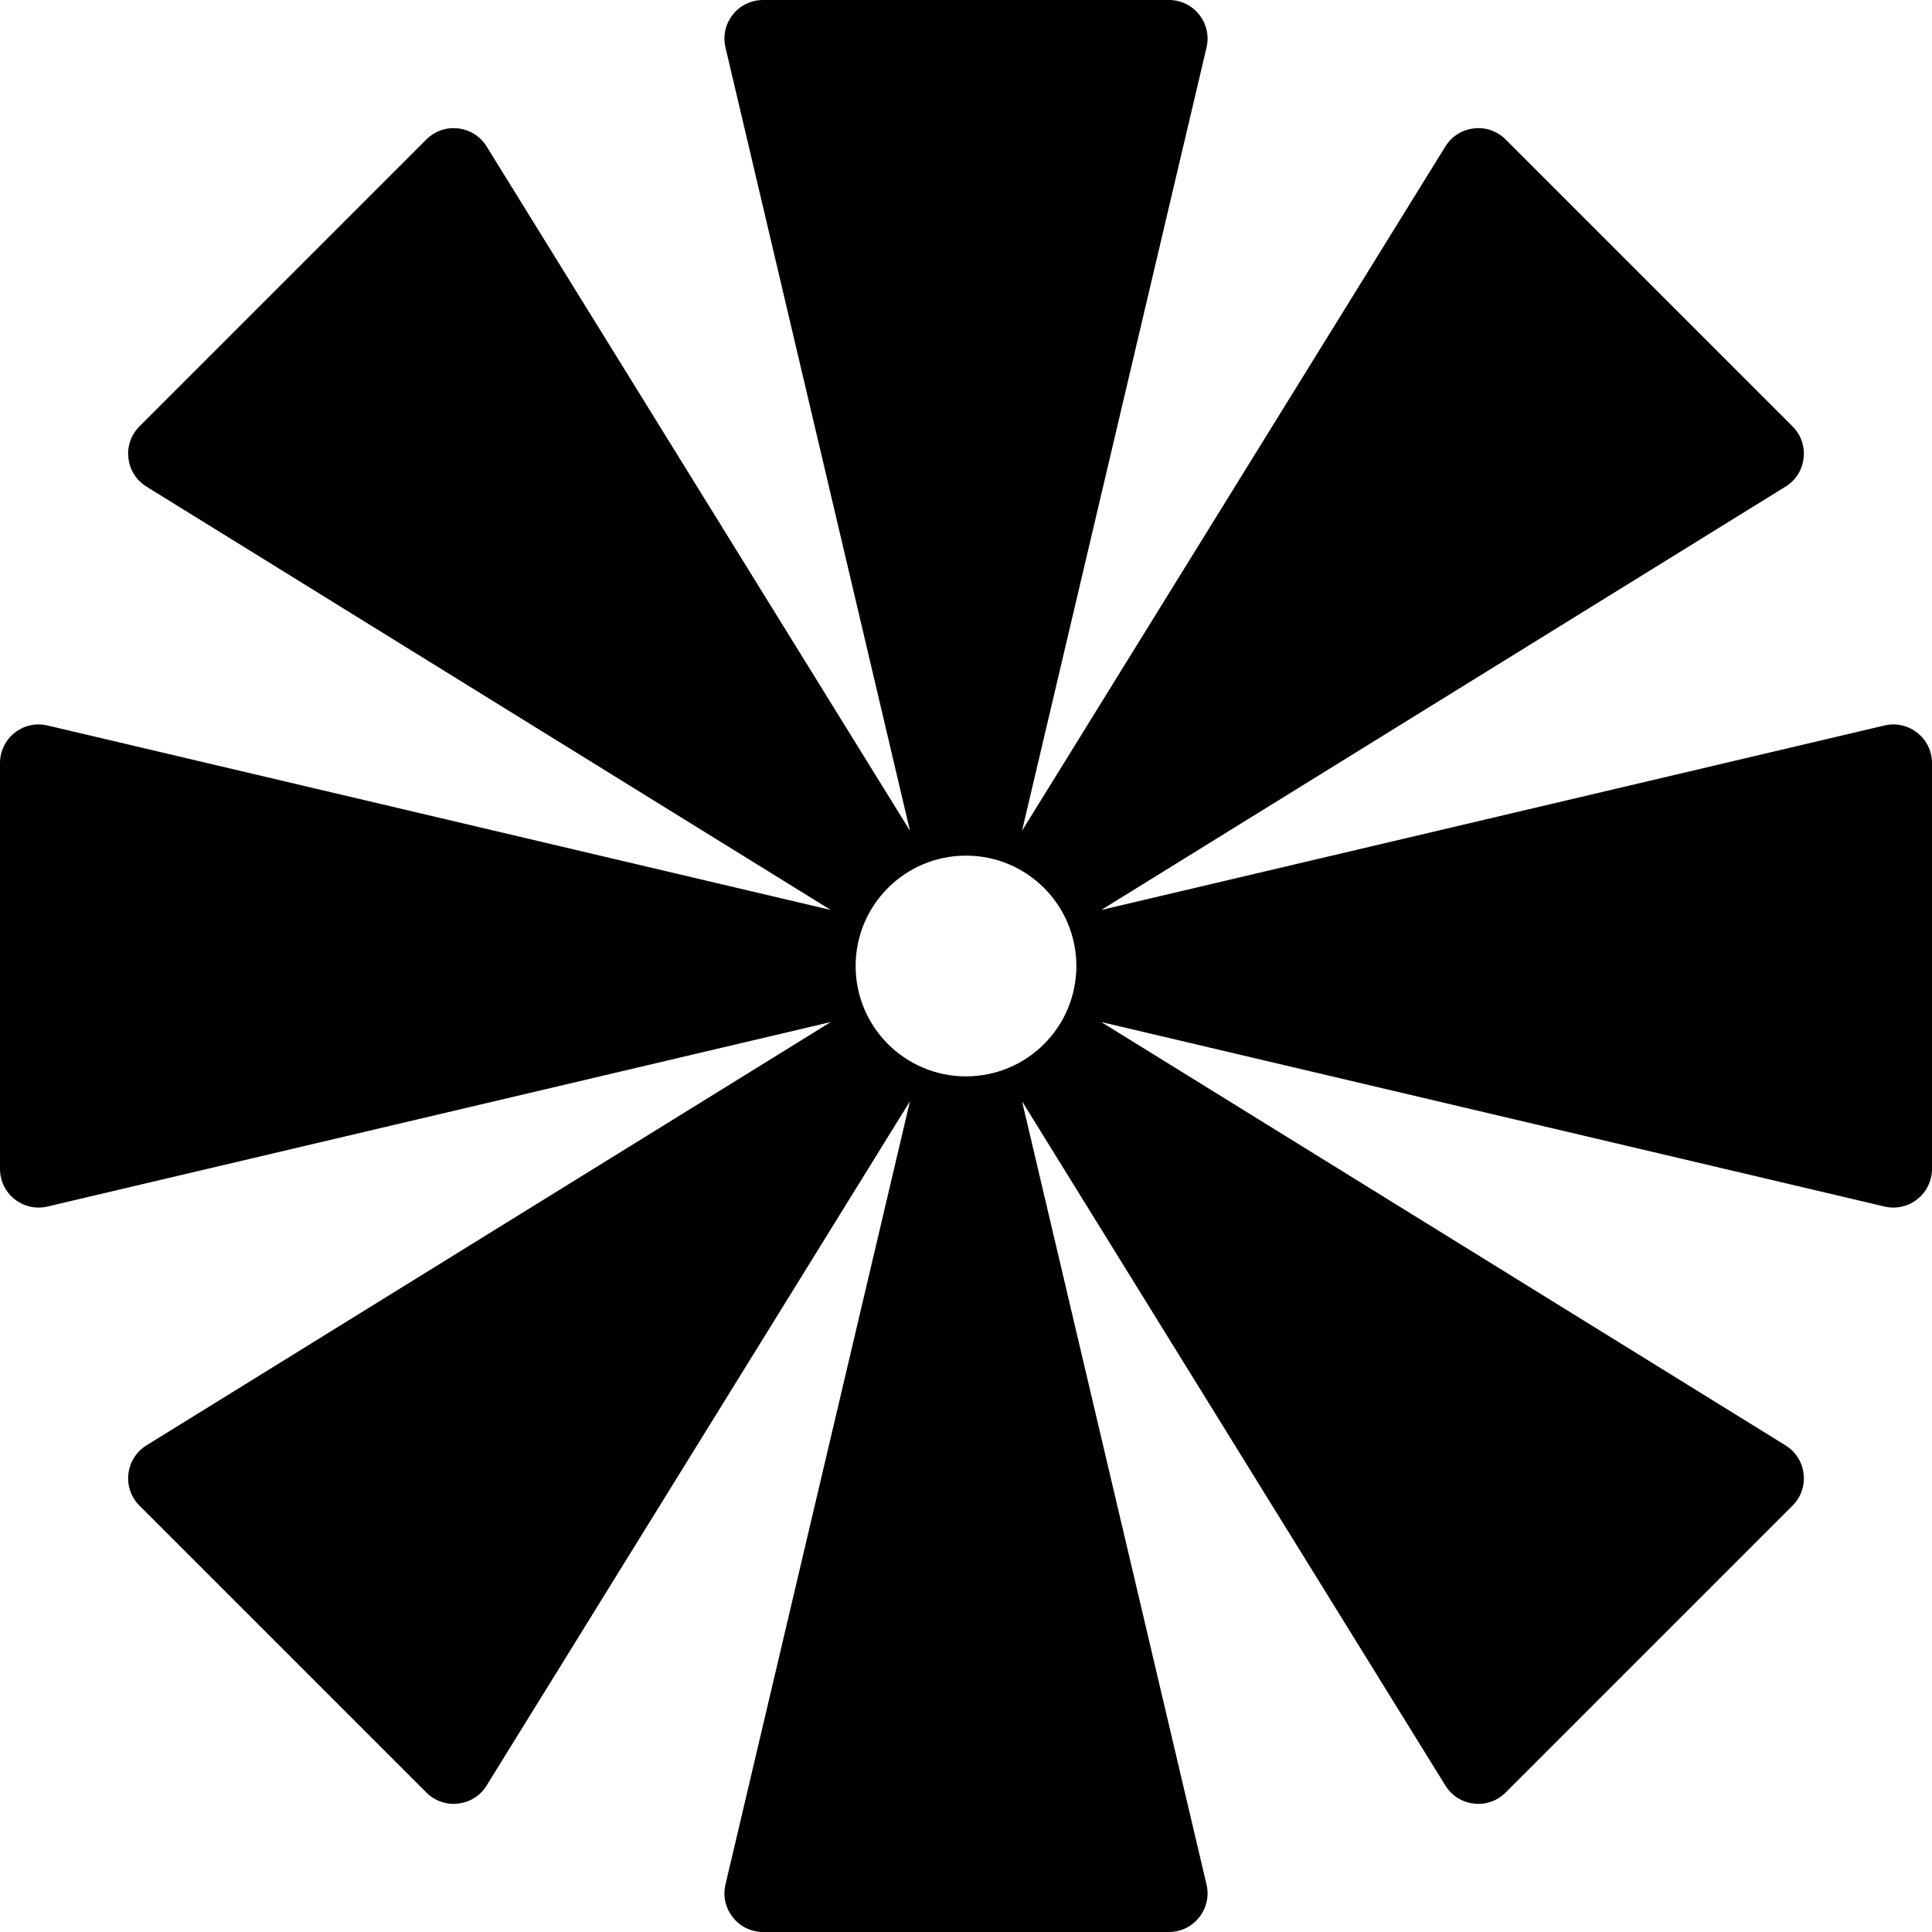 <svg width="16" height="16" viewBox="0 0 16 16" fill="none" xmlns="http://www.w3.org/2000/svg">
<g clip-path="url(#clip0_237_2254)">
<path fill-rule="evenodd" clip-rule="evenodd" d="M9.992 0.393L8.464 6.88L11.97 1.213C12.079 1.037 12.323 1.009 12.469 1.155L14.845 3.531C14.991 3.677 14.963 3.921 14.787 4.03L9.12 7.536L15.607 6.008C15.807 5.961 16 6.113 16 6.32V9.68C16 9.887 15.807 10.039 15.607 9.992L9.12 8.464L14.787 11.97C14.963 12.079 14.991 12.323 14.845 12.469L12.469 14.845C12.323 14.991 12.079 14.963 11.97 14.787L8.464 9.12L9.992 15.607C10.039 15.807 9.887 16 9.68 16H6.32C6.113 16 5.961 15.807 6.008 15.607L7.536 9.12L4.03 14.787C3.921 14.963 3.677 14.991 3.531 14.845L1.155 12.469C1.009 12.323 1.037 12.079 1.213 11.97L6.88 8.464L0.393 9.992C0.192 10.039 0 9.887 0 9.68V6.32C1.55931e-07 6.113 0.192 5.961 0.393 6.008L6.88 7.536L1.213 4.03C1.037 3.921 1.009 3.677 1.155 3.531L3.531 1.155C3.677 1.009 3.921 1.037 4.03 1.213L7.536 6.88L6.008 0.393C5.961 0.192 6.113 3.11862e-07 6.32 2.9382e-07L9.68 0C9.887 0 10.039 0.192 9.992 0.393ZM8 8.914C8.505 8.914 8.914 8.505 8.914 8C8.914 7.495 8.505 7.086 8 7.086C7.495 7.086 7.086 7.495 7.086 8C7.086 8.505 7.495 8.914 8 8.914Z" fill="black"/>
</g>
<defs>
<clipPath id="clip0_237_2254">
<rect width="16" height="16" fill="white"/>
</clipPath>
</defs>
</svg>
